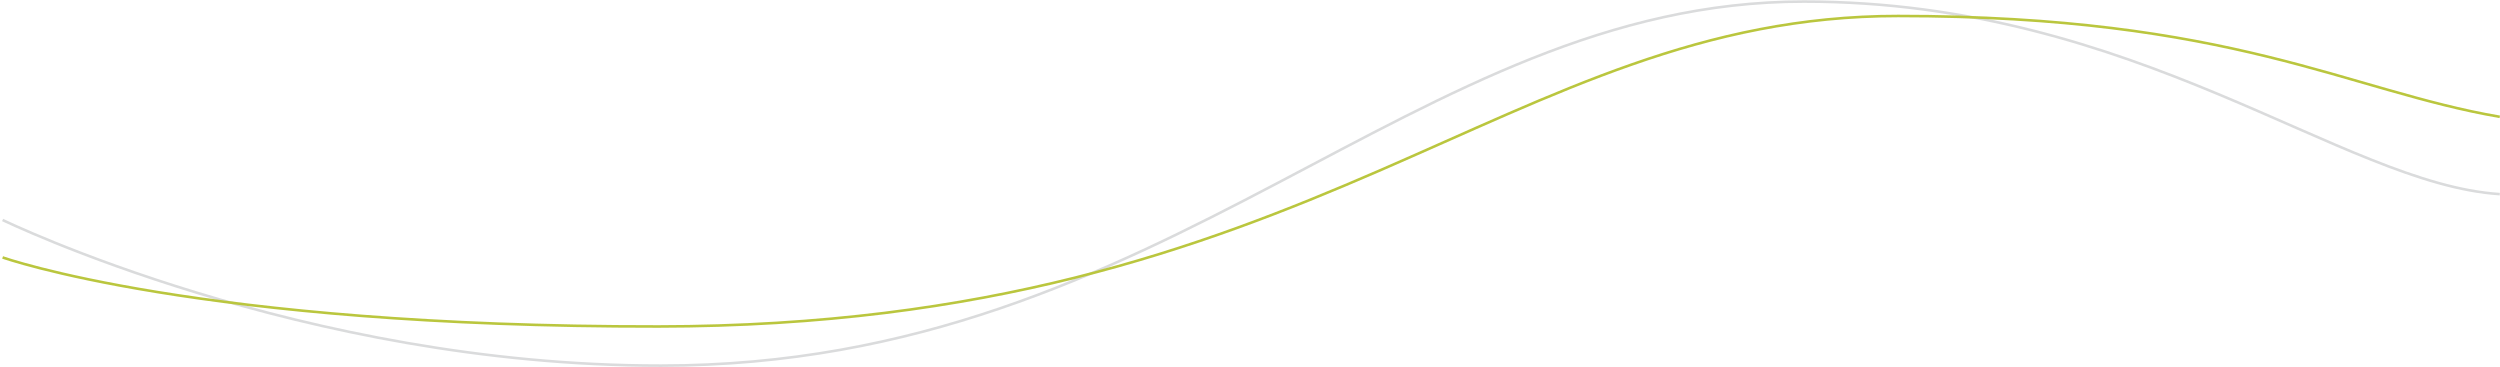 <svg width="1920" height="282" viewBox="0 0 1920 282" fill="none" xmlns="http://www.w3.org/2000/svg">
<path d="M2 168.951C2 168.951 232.229 280.924 507.658 280.791C898.427 280.61 1085.17 1.209 1385.38 1.209C1642.32 1.209 1798.54 141.357 1919.82 149.092" stroke="#DADBDC" stroke-width="2" stroke-miterlimit="10"/>
<path d="M2 197.706C2 197.706 152.06 251.106 505.612 250.743C1011.43 250.211 1157.46 12.28 1457.7 12.28C1714.64 12.28 1802.66 69.56 1919.82 89.721" stroke="#bac63e" stroke-width="2" stroke-miterlimit="10"/>
</svg>
